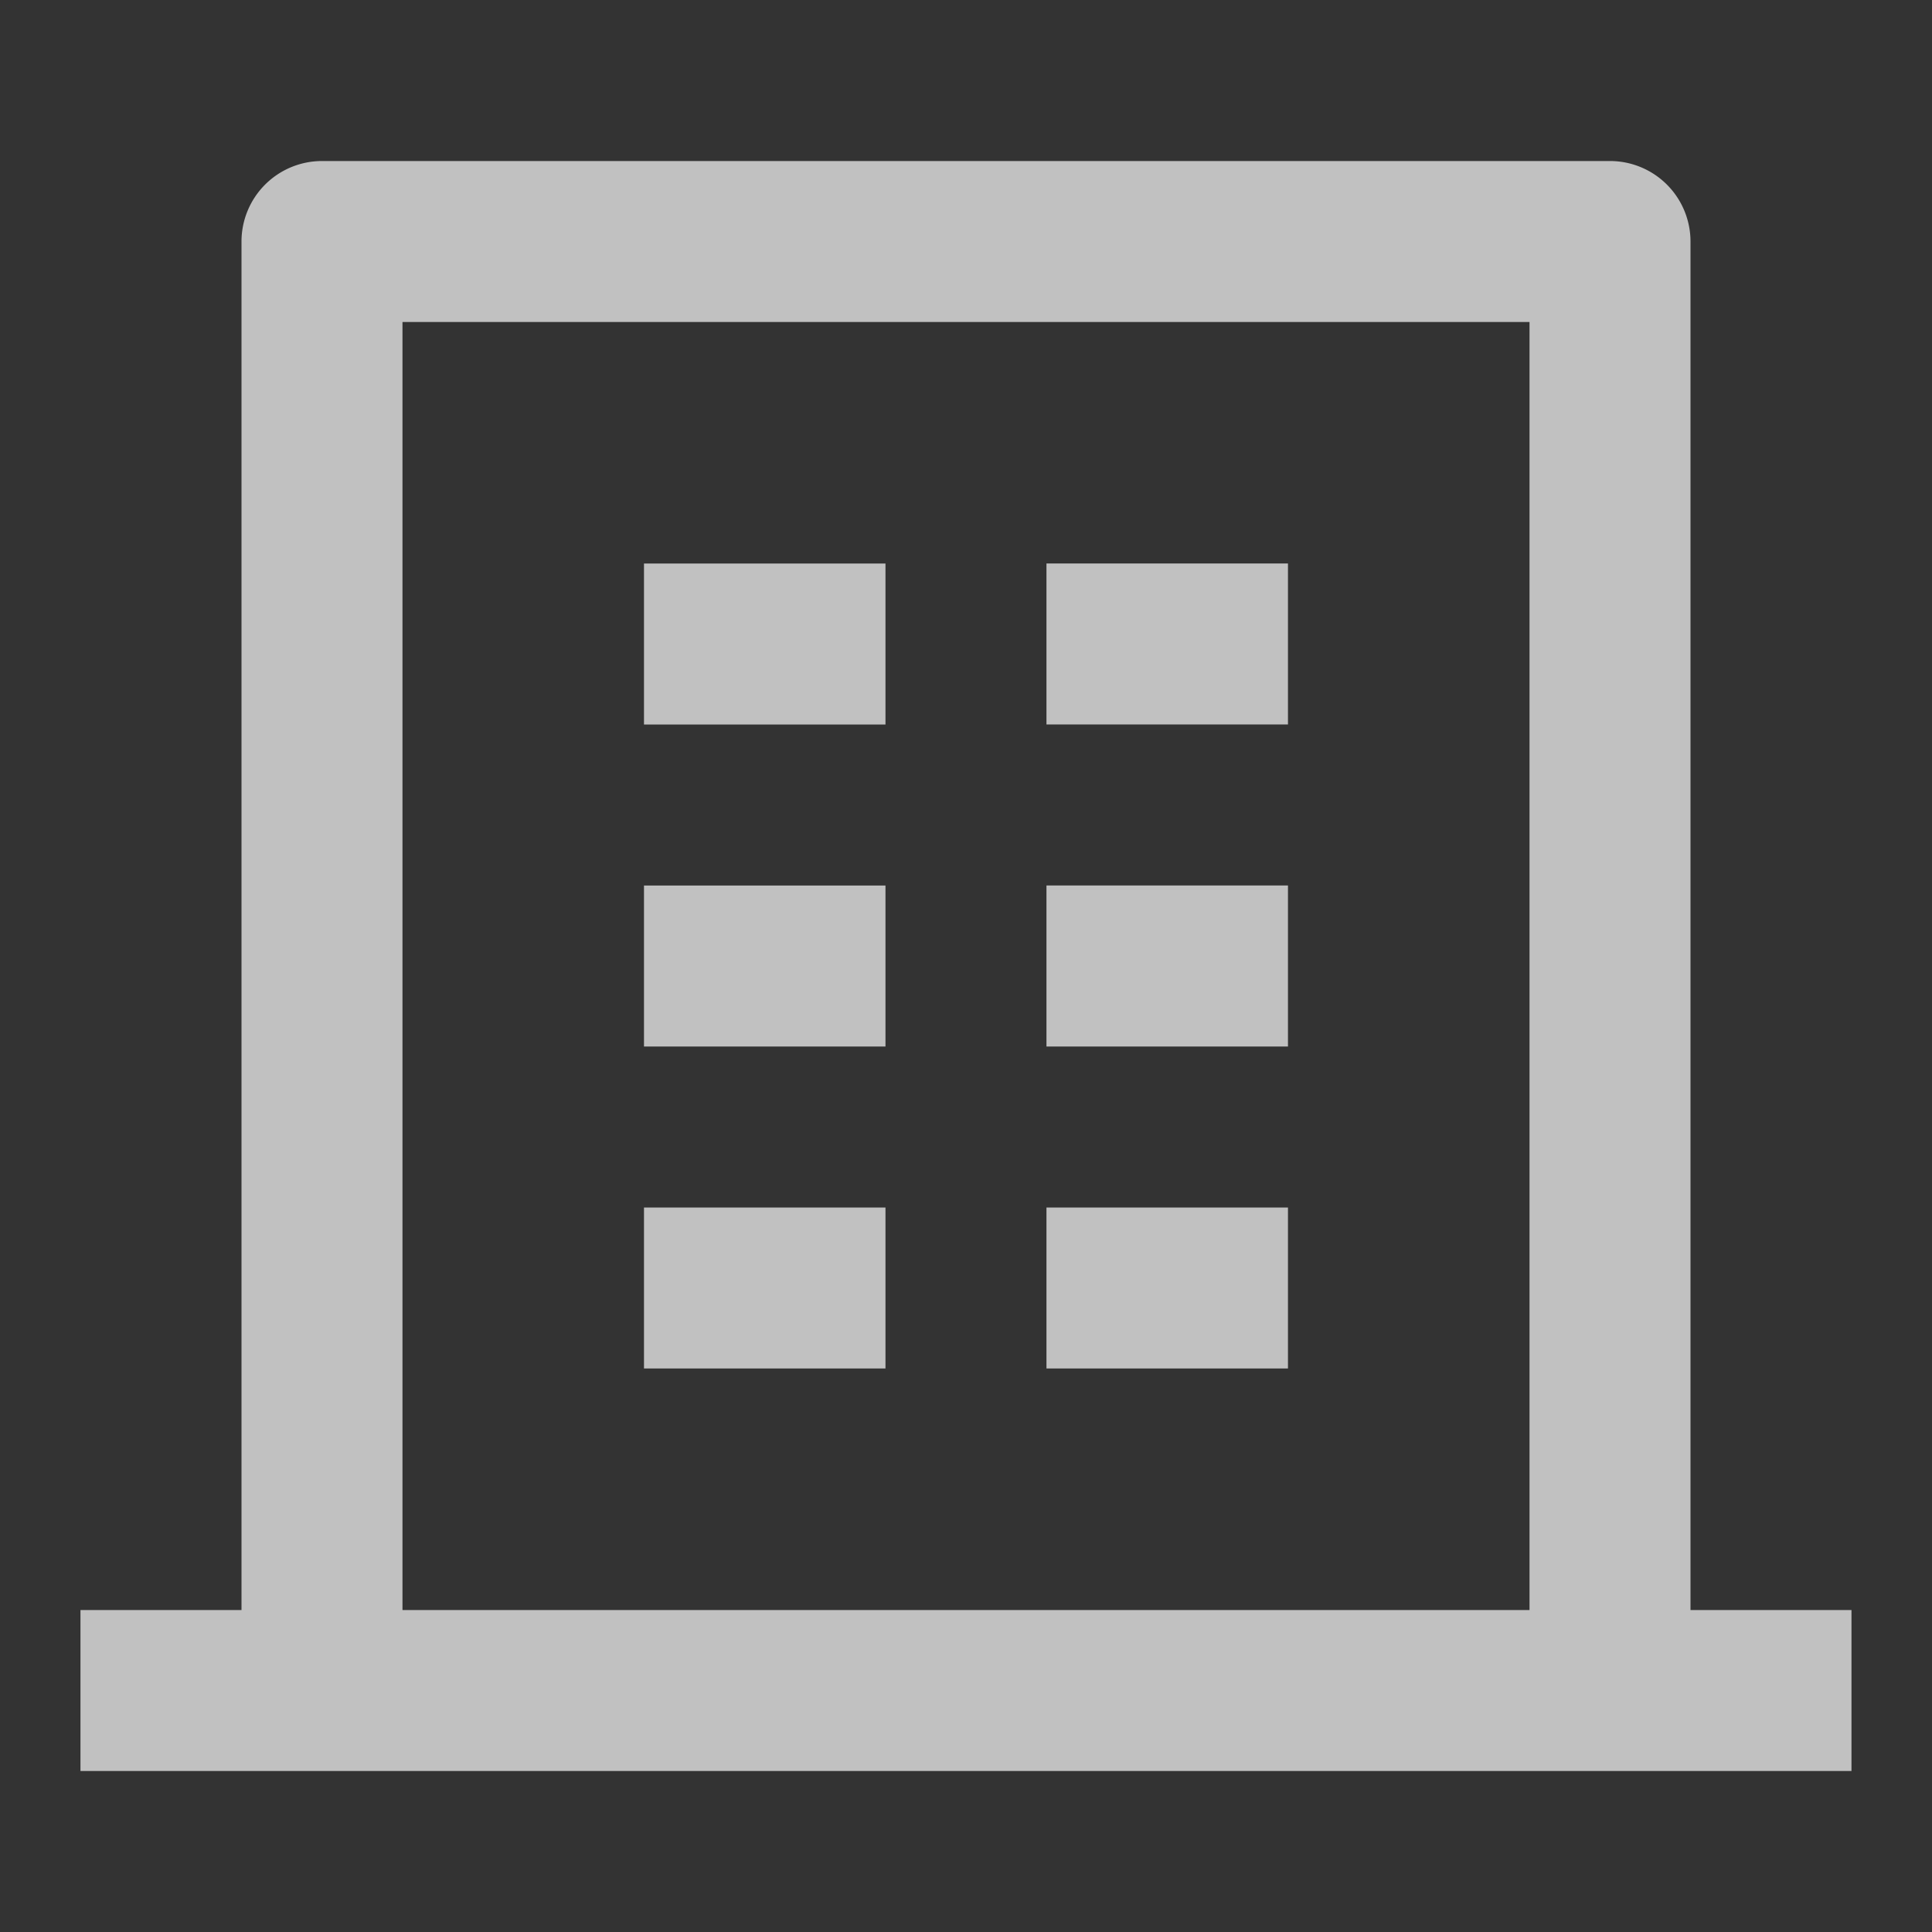 <svg xmlns="http://www.w3.org/2000/svg" xmlns:xlink="http://www.w3.org/1999/xlink" width="40" height="40" viewBox="0 0 40 40"><rect x="0" y="0" width="40" height="40" fill="#333333" stroke="none"/><defs><clipPath id="a"><rect width="40" height="40" transform="translate(920 1076)" fill="#fff"/></clipPath></defs><g transform="translate(-920 -1076)" opacity="0.697" clip-path="url(#a)"><g transform="translate(920 1076)"><path d="M0,0H40V40H0Z" fill="none"/><path d="M36.667,36.667H40V40H3.333V36.667H6.667V8.333A1.667,1.667,0,0,1,8.333,6.667H35a1.667,1.667,0,0,1,1.667,1.667Zm-3.333,0V10H10V36.667ZM15,21.667h5V25H15ZM15,15h5v3.333H15Zm0,13.333h5v3.333H15Zm8.333,0h5v3.333h-5Zm0-6.667h5V25h-5Zm0-6.667h5v3.333h-5Z" transform="translate(-1.667 -3.333)" fill="#fff"/></g></g></svg>